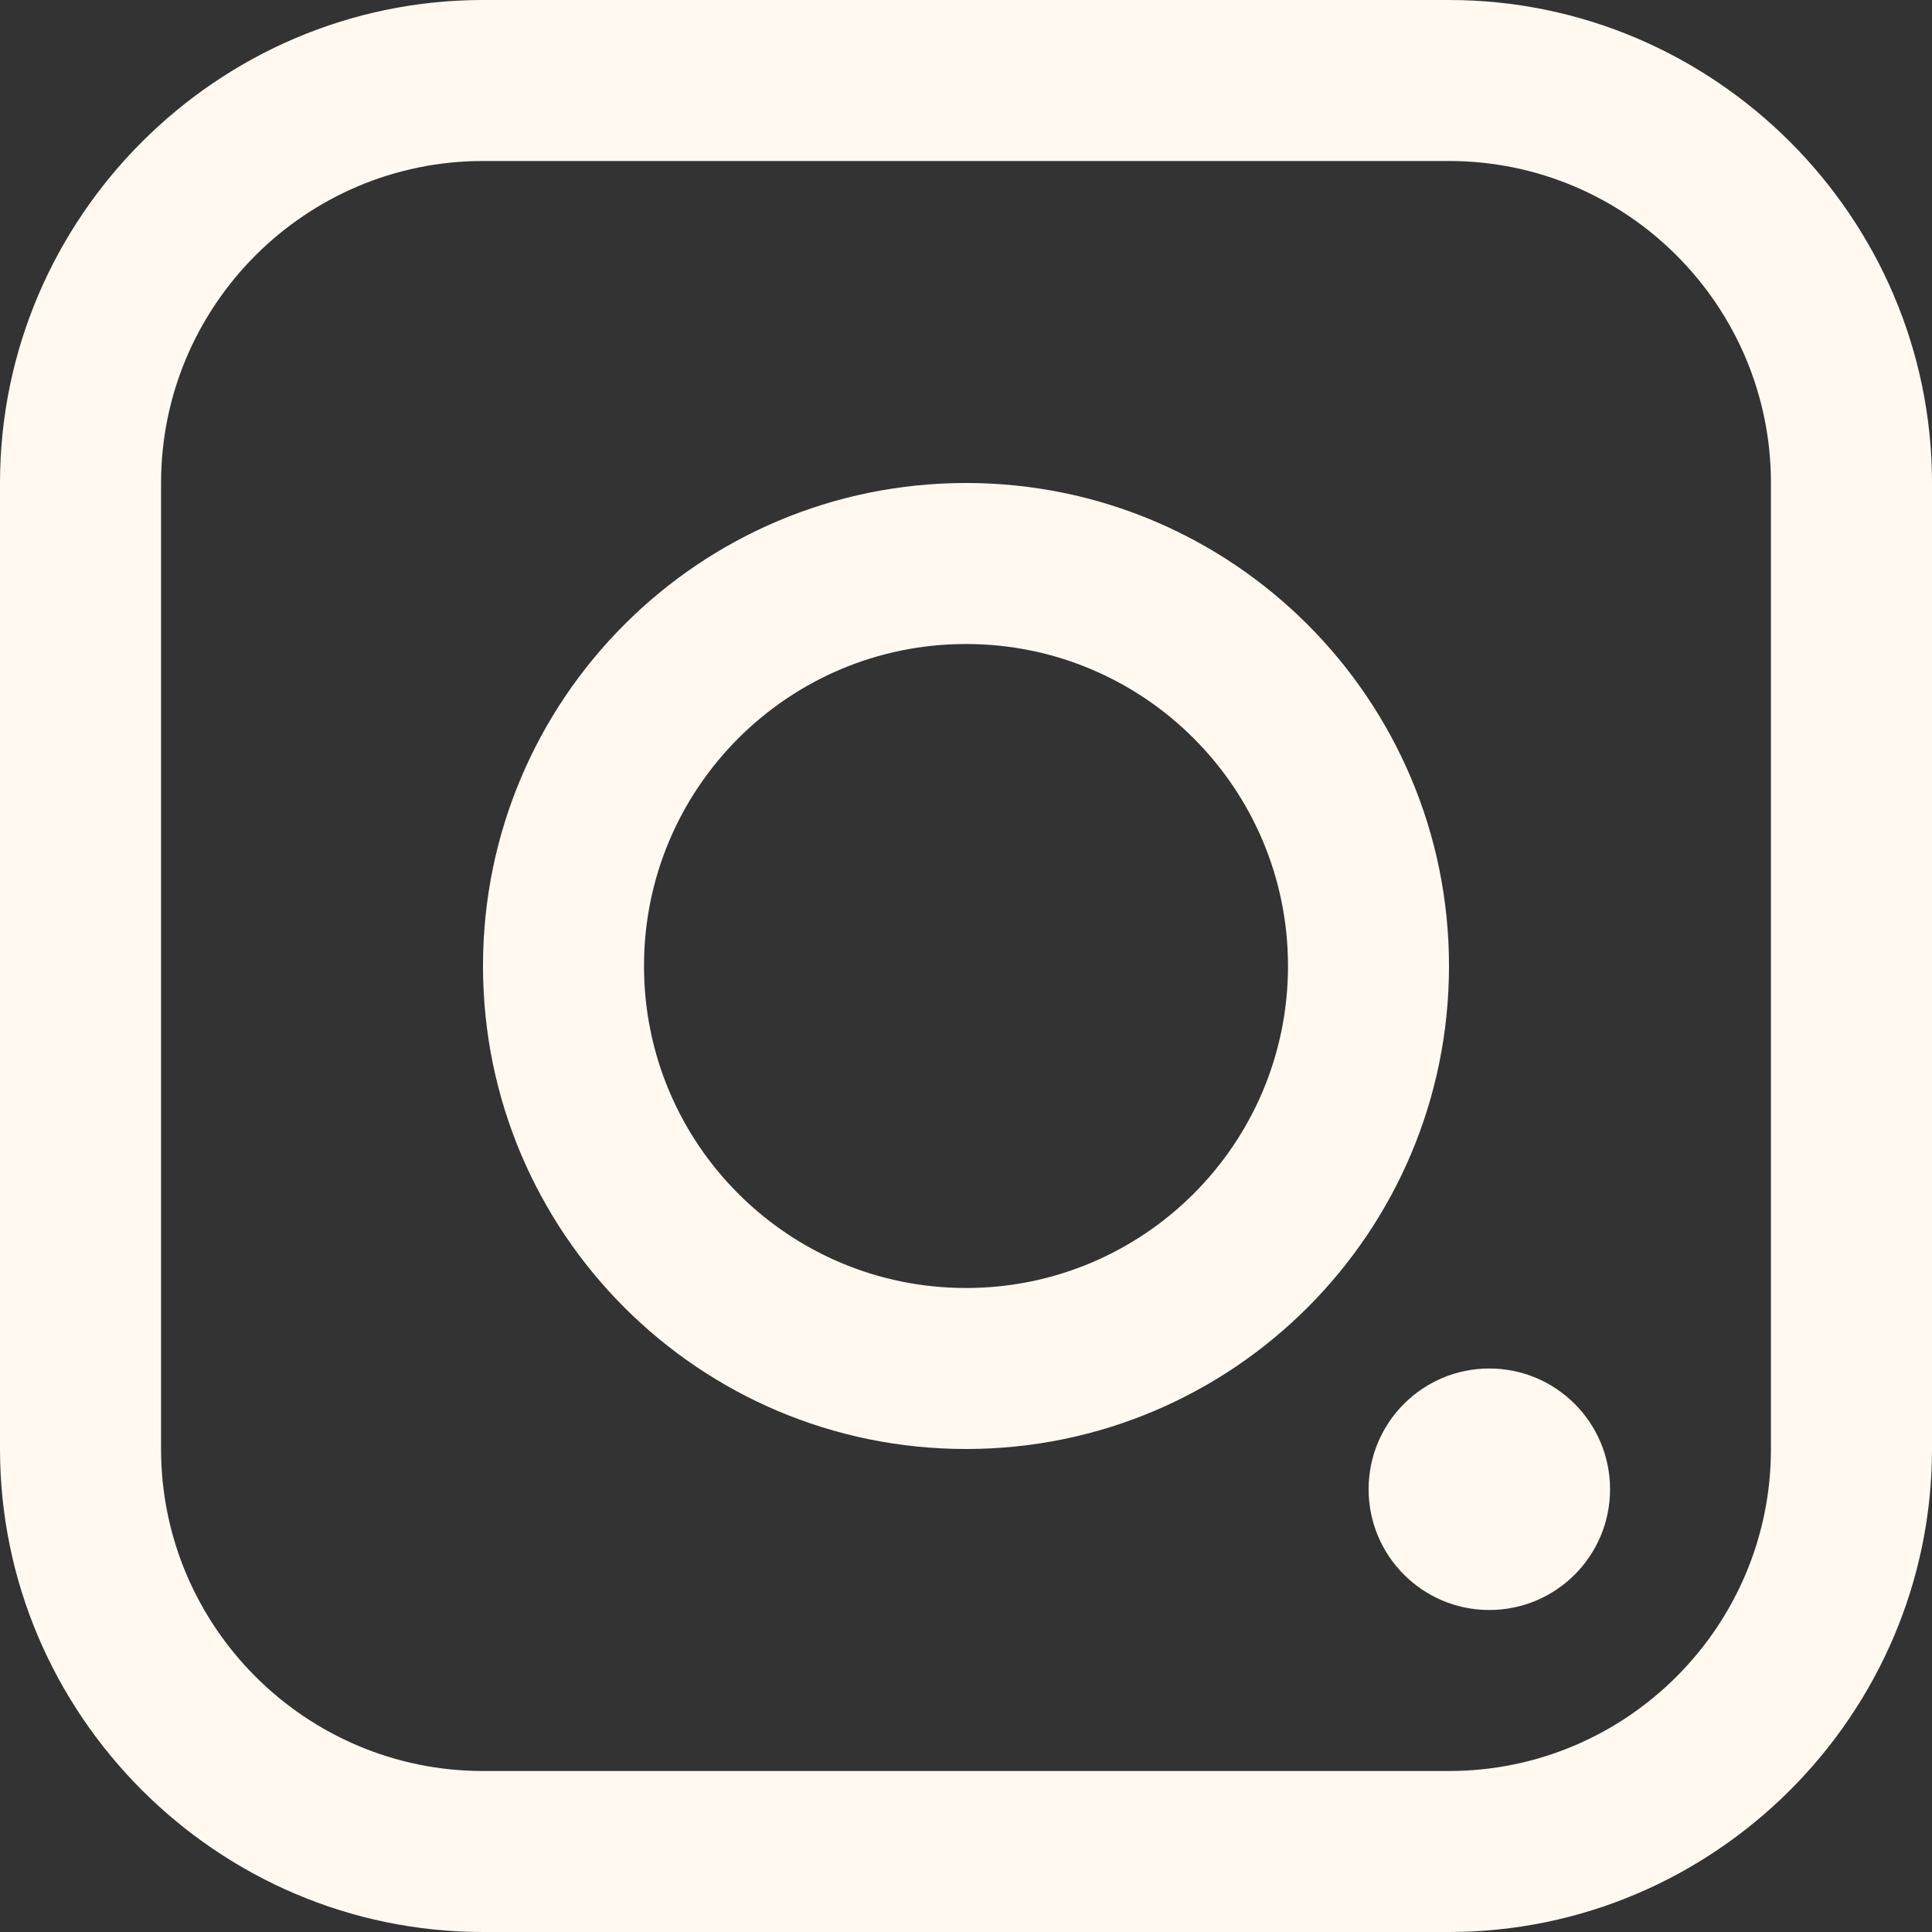 <svg width="36" height="36" viewBox="0 0 36 36" fill="none" xmlns="http://www.w3.org/2000/svg">
<rect x="0" y="0" width="36" height="36" fill="#333333" stroke="none"/>
<g clip-path="url(#clip0_695_3773)">
<path d="M27 36H9C4.051 36 0 31.95 0 27V9C0 4.052 4.051 0 9 0H27C31.949 0 36 4.052 36 9V27C36 31.95 31.949 36 27 36ZM32.999 9C32.999 5.692 30.309 3 27 3H9C5.692 3 3.001 5.692 3.001 9V27C3.001 30.308 5.692 33 9 33H27C30.309 33 32.999 30.308 32.999 27V9Z" fill="#FFF9F1"/>
<path d="M27.751 25.5C28.994 25.5 30.001 26.508 30.001 27.75C30.001 28.993 28.994 30 27.751 30C26.509 30 25.502 28.993 25.502 27.75C25.502 26.508 26.509 25.5 27.751 25.5Z" fill="#FFF9F1"/>
<path d="M18 27C13.028 27 9 22.971 9 18C9 13.031 13.028 9 18 9C22.97 9 27 13.031 27 18C27 22.971 22.97 27 18 27ZM18 12C14.687 12 12 14.686 12 18C12 21.315 14.687 24 18 24C21.313 24 24 21.315 24 18C24 14.686 21.313 12 18 12Z" fill="#FFF9F1"/>
</g>
<defs>
<clipPath id="clip0_695_3773">
<rect width="36" height="36" fill="white" transform="matrix(1 0 0 -1 0 36)"/>
</clipPath>
</defs>
</svg>
